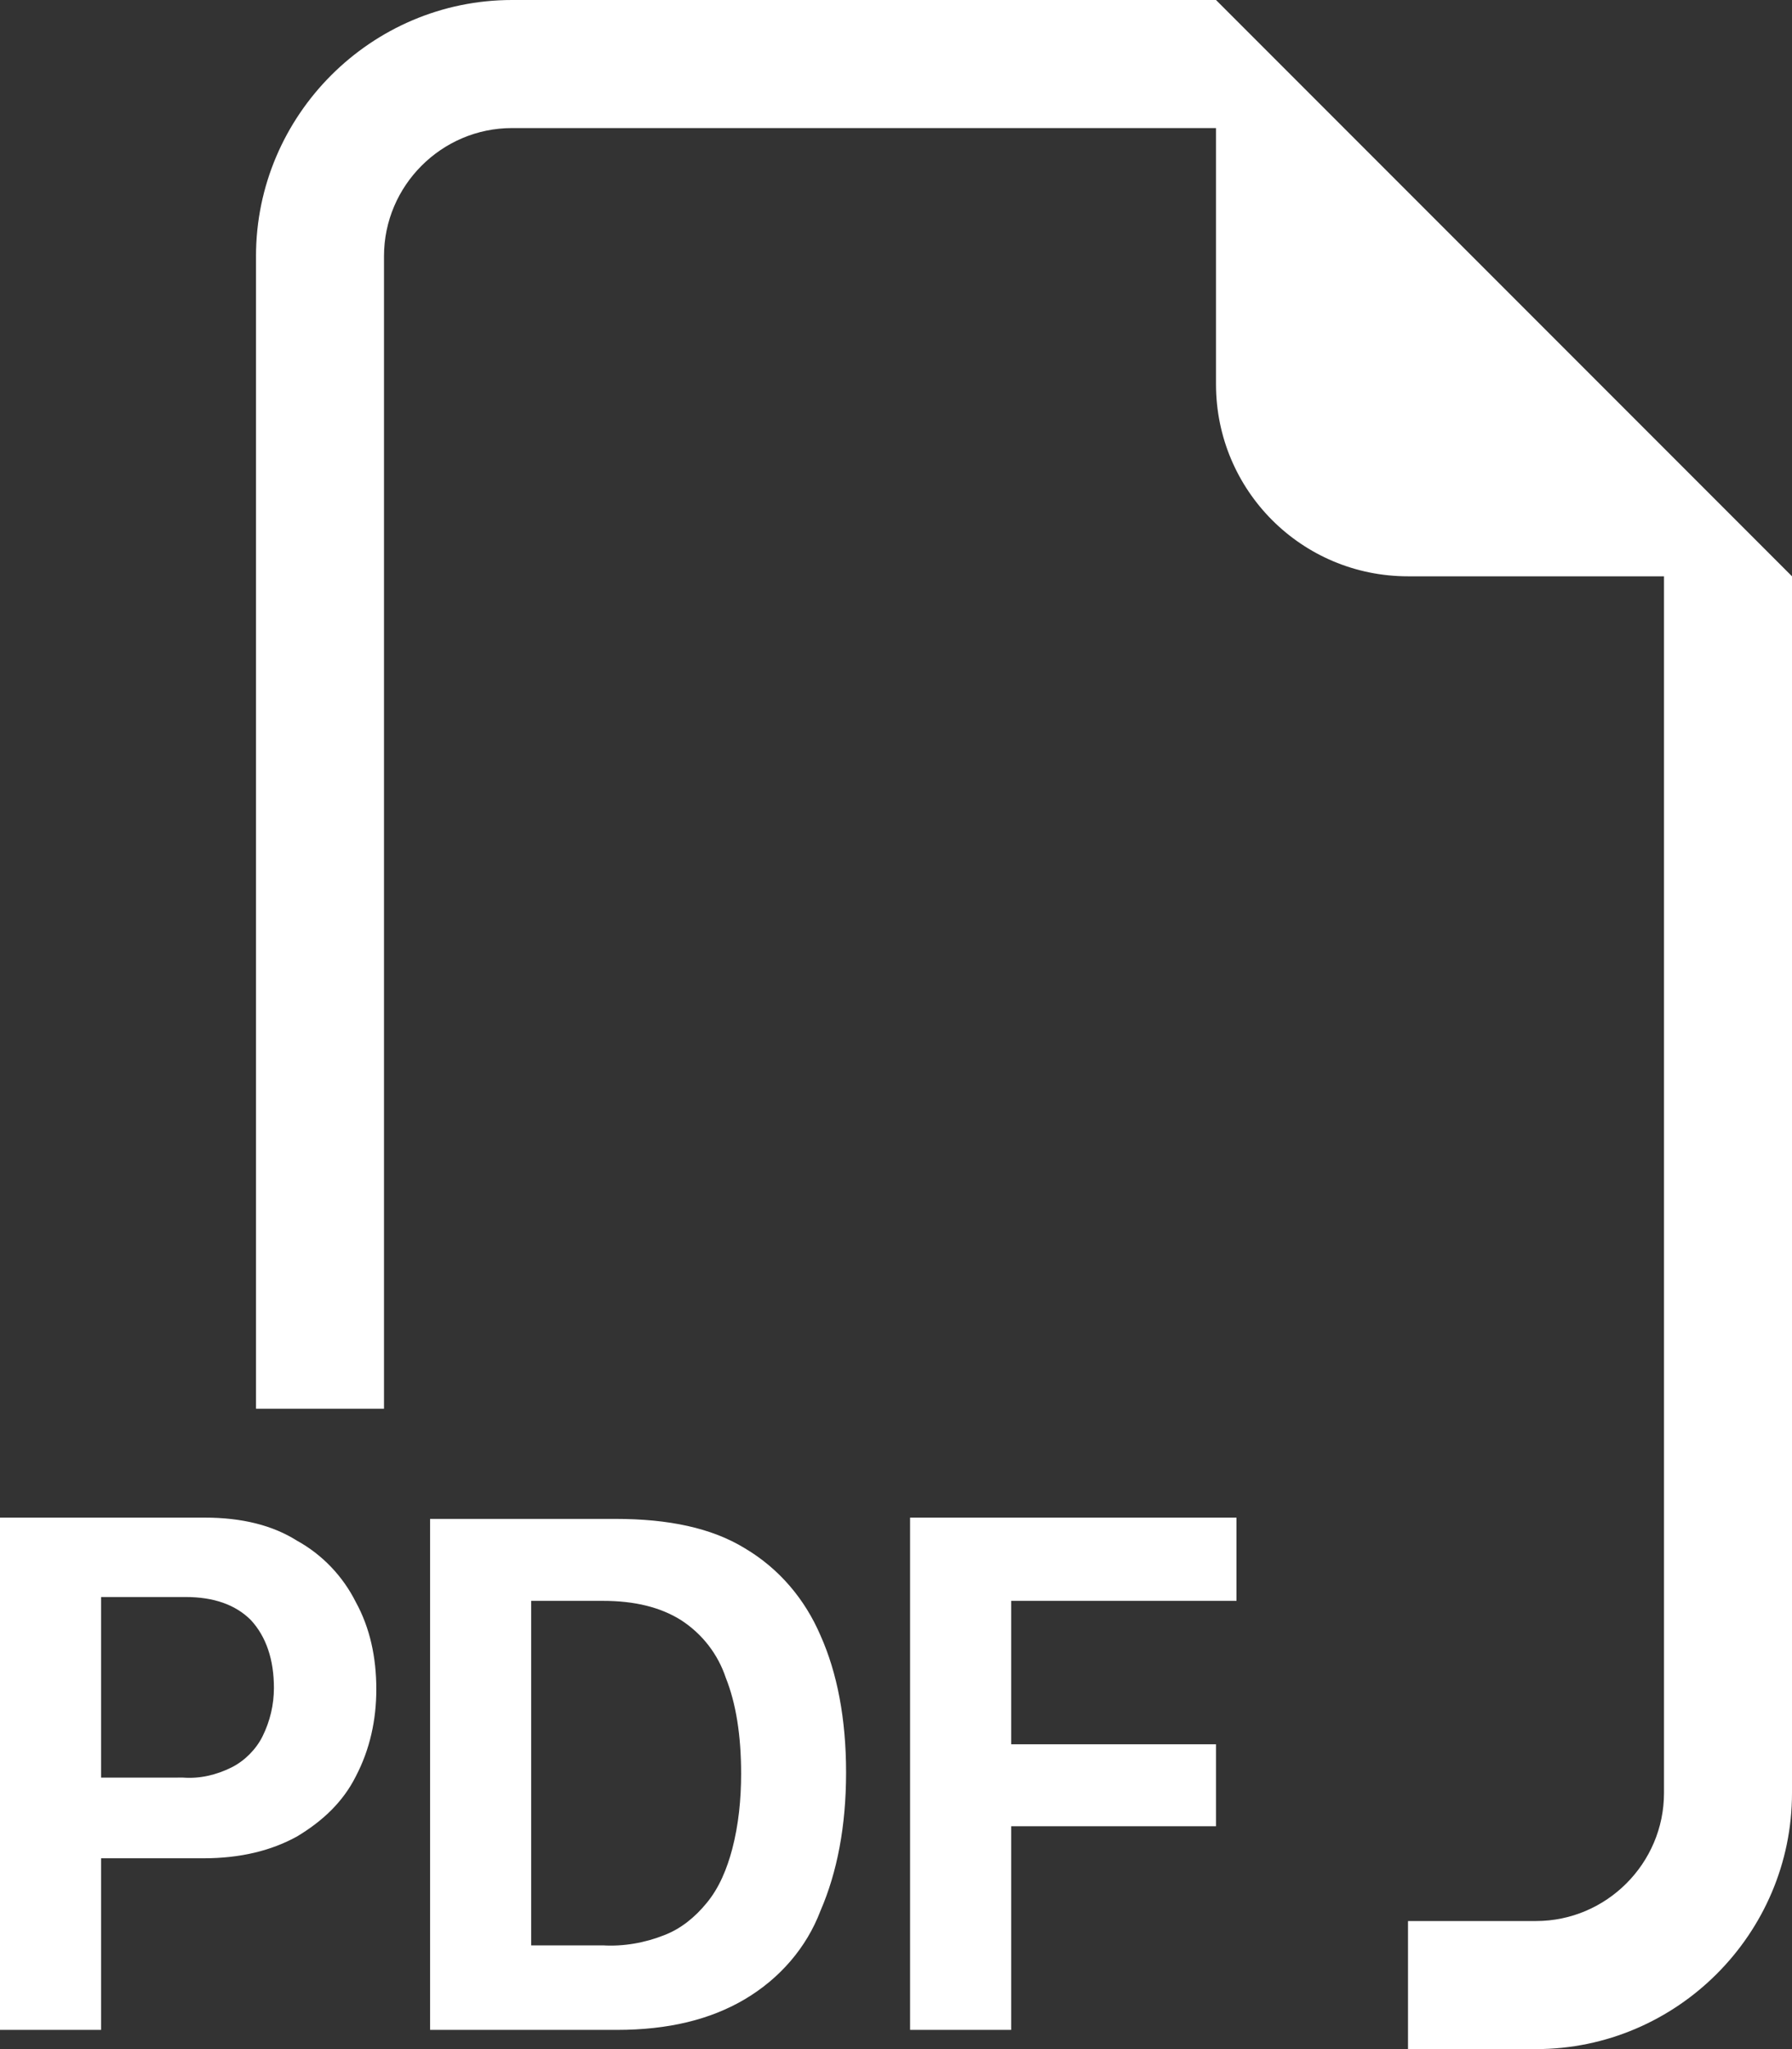 <?xml version="1.0" encoding="utf-8"?>
<!-- Generator: Adobe Illustrator 27.0.0, SVG Export Plug-In . SVG Version: 6.00 Build 0)  -->
<svg version="1.1" id="Warstwa_1" xmlns="http://www.w3.org/2000/svg" xmlns:xlink="http://www.w3.org/1999/xlink" x="0px" y="0px"
	 viewBox="0 0 14 16" style="enable-background:new 0 0 14 16;" xml:space="preserve">
<rect x="0" y="0" width="14" height="16" fill="#333333" stroke="none"/>
<style type="text/css">
	.st0{fill-rule:evenodd;clip-rule:evenodd;fill:#FFFFFF;}
</style>
<path class="st0" d="M14,4.5V14c0,1.1-0.9,2-2,2h-1v-1h1c0.55,0,1-0.45,1-1V4.5h-2c-0.83,0-1.5-0.67-1.5-1.5V1H4C3.45,1,3,1.45,3,2
	v9H2V2c0-1.1,0.9-2,2-2h5.5L14,4.5z M1.6,11.85H0v4h0.79v-1.34h0.8c0.29,0,0.53-0.06,0.73-0.17c0.2-0.12,0.36-0.27,0.46-0.47
	c0.11-0.21,0.16-0.44,0.16-0.68c0-0.25-0.05-0.48-0.16-0.68c-0.1-0.2-0.26-0.37-0.46-0.48C2.13,11.91,1.89,11.85,1.6,11.85z
	 M2.14,13.18c0,0.13-0.03,0.26-0.09,0.38c-0.05,0.1-0.14,0.19-0.24,0.24c-0.12,0.06-0.25,0.09-0.38,0.08H0.79v-1.41h0.66
	c0.22,0,0.39,0.06,0.51,0.18C2.08,12.78,2.14,12.96,2.14,13.18z M3.36,11.85v4h1.46c0.4,0,0.73-0.08,1-0.24
	c0.27-0.16,0.48-0.4,0.59-0.69c0.13-0.3,0.2-0.66,0.2-1.08c0-0.42-0.07-0.78-0.2-1.07c-0.12-0.28-0.32-0.52-0.59-0.68
	c-0.26-0.16-0.6-0.23-1.01-0.23H3.36z M4.15,12.5h0.56c0.25,0,0.45,0.05,0.61,0.15c0.17,0.11,0.29,0.27,0.35,0.45
	c0.08,0.2,0.12,0.45,0.12,0.75c0,0.2-0.02,0.4-0.07,0.59c-0.04,0.15-0.1,0.3-0.2,0.42c-0.09,0.11-0.2,0.2-0.33,0.25
	c-0.15,0.06-0.32,0.09-0.48,0.08H4.15C4.15,15.2,4.15,12.5,4.15,12.5z M7.9,14.26v1.59H7.11v-4h2.55v0.65H7.9v1.12H9.5v0.64
	C9.5,14.26,7.9,14.26,7.9,14.26z"/>
</svg>

